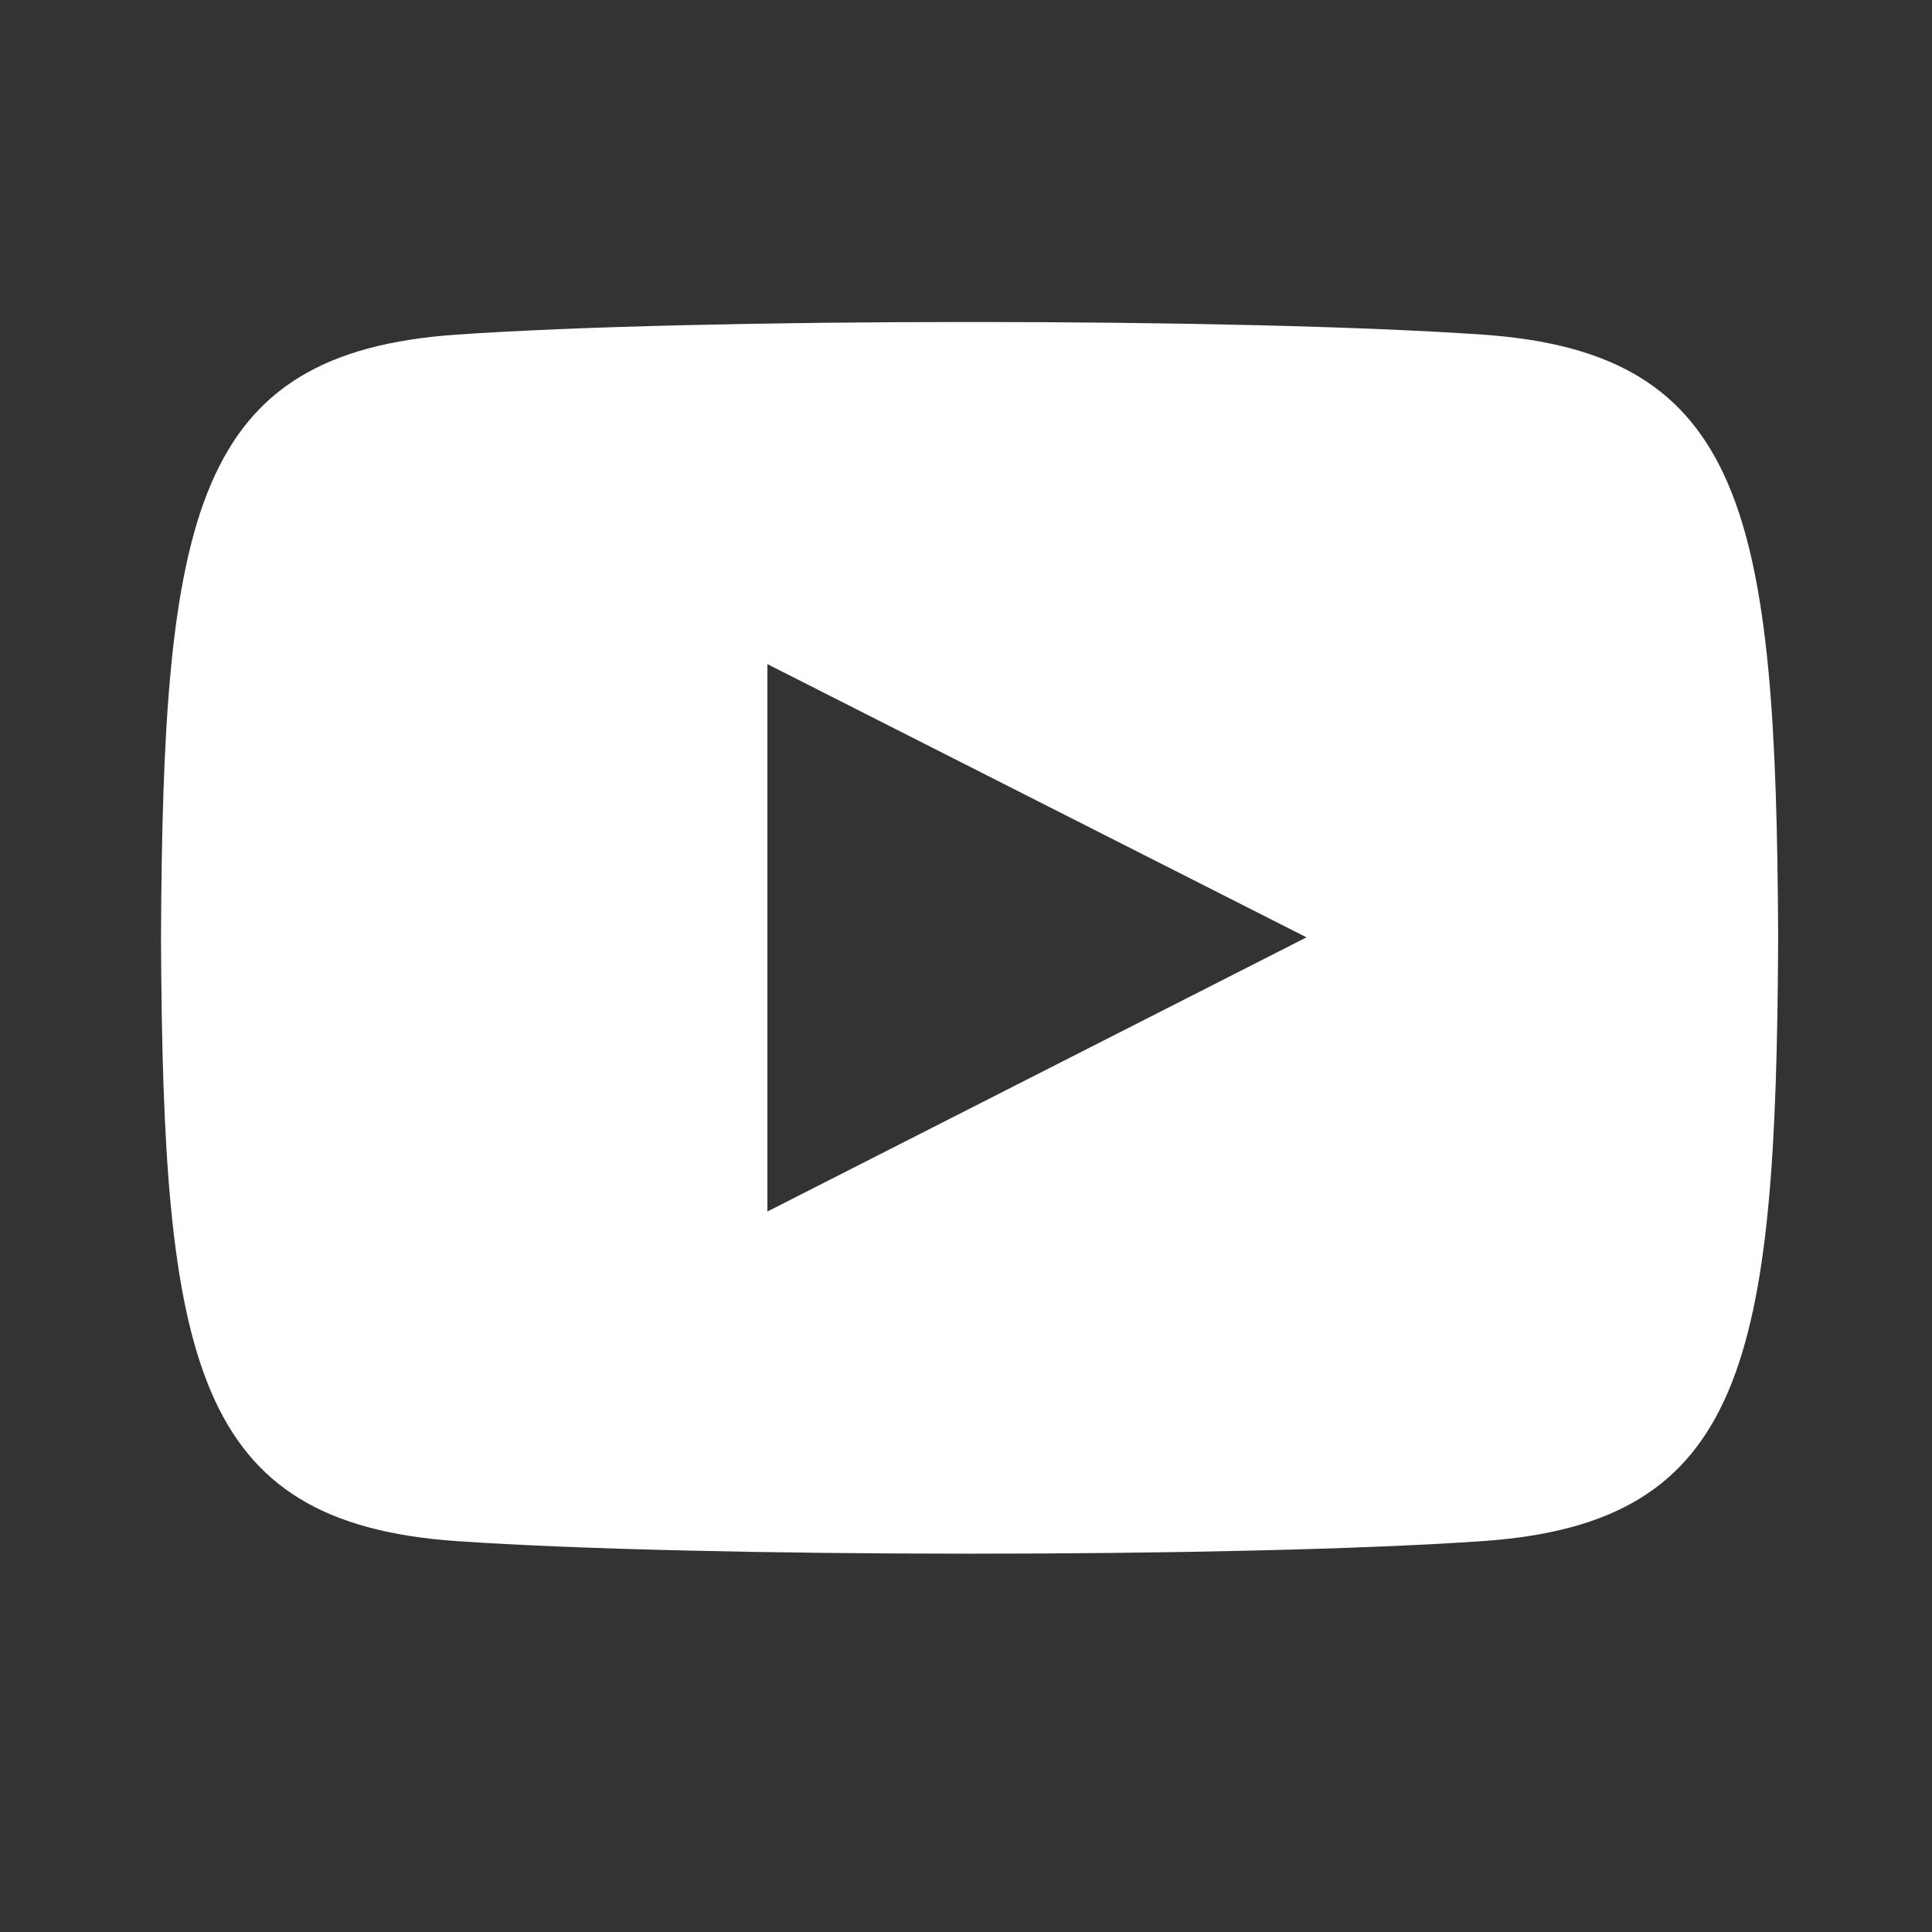 <svg width="24" height="24" viewBox="0 0 24 24" fill="none" xmlns="http://www.w3.org/2000/svg">
<rect x="0" y="0" width="24" height="24" fill="#333333" stroke="none"/>
<path fill-rule="evenodd" clip-rule="evenodd" d="M18.419 4.157C15.402 3.947 8.683 3.948 5.67 4.157C2.408 4.383 2.024 6.384 2 11.65C2.024 16.907 2.405 18.917 5.67 19.144C8.684 19.352 15.402 19.353 18.419 19.144C21.68 18.918 22.065 16.917 22.089 11.65C22.065 6.393 21.684 4.383 18.419 4.157ZM9.533 15.05V8.25L16.23 11.644L9.533 15.05Z" fill="white"></path>
<mask id="mask0_7_22230" style="mask-type:alpha" maskUnits="userSpaceOnUse" x="2" y="4" width="21" height="16">
<path fill-rule="evenodd" clip-rule="evenodd" d="M18.419 4.157C15.402 3.947 8.683 3.948 5.67 4.157C2.408 4.383 2.024 6.384 2 11.65C2.024 16.907 2.405 18.917 5.67 19.144C8.684 19.352 15.402 19.353 18.419 19.144C21.68 18.918 22.065 16.917 22.089 11.65C22.065 6.393 21.684 4.383 18.419 4.157ZM9.533 15.05V8.25L16.23 11.644L9.533 15.05Z" fill="white"></path>
</mask>
<g mask="url(#mask0_7_22230)">
</g>
</svg>
